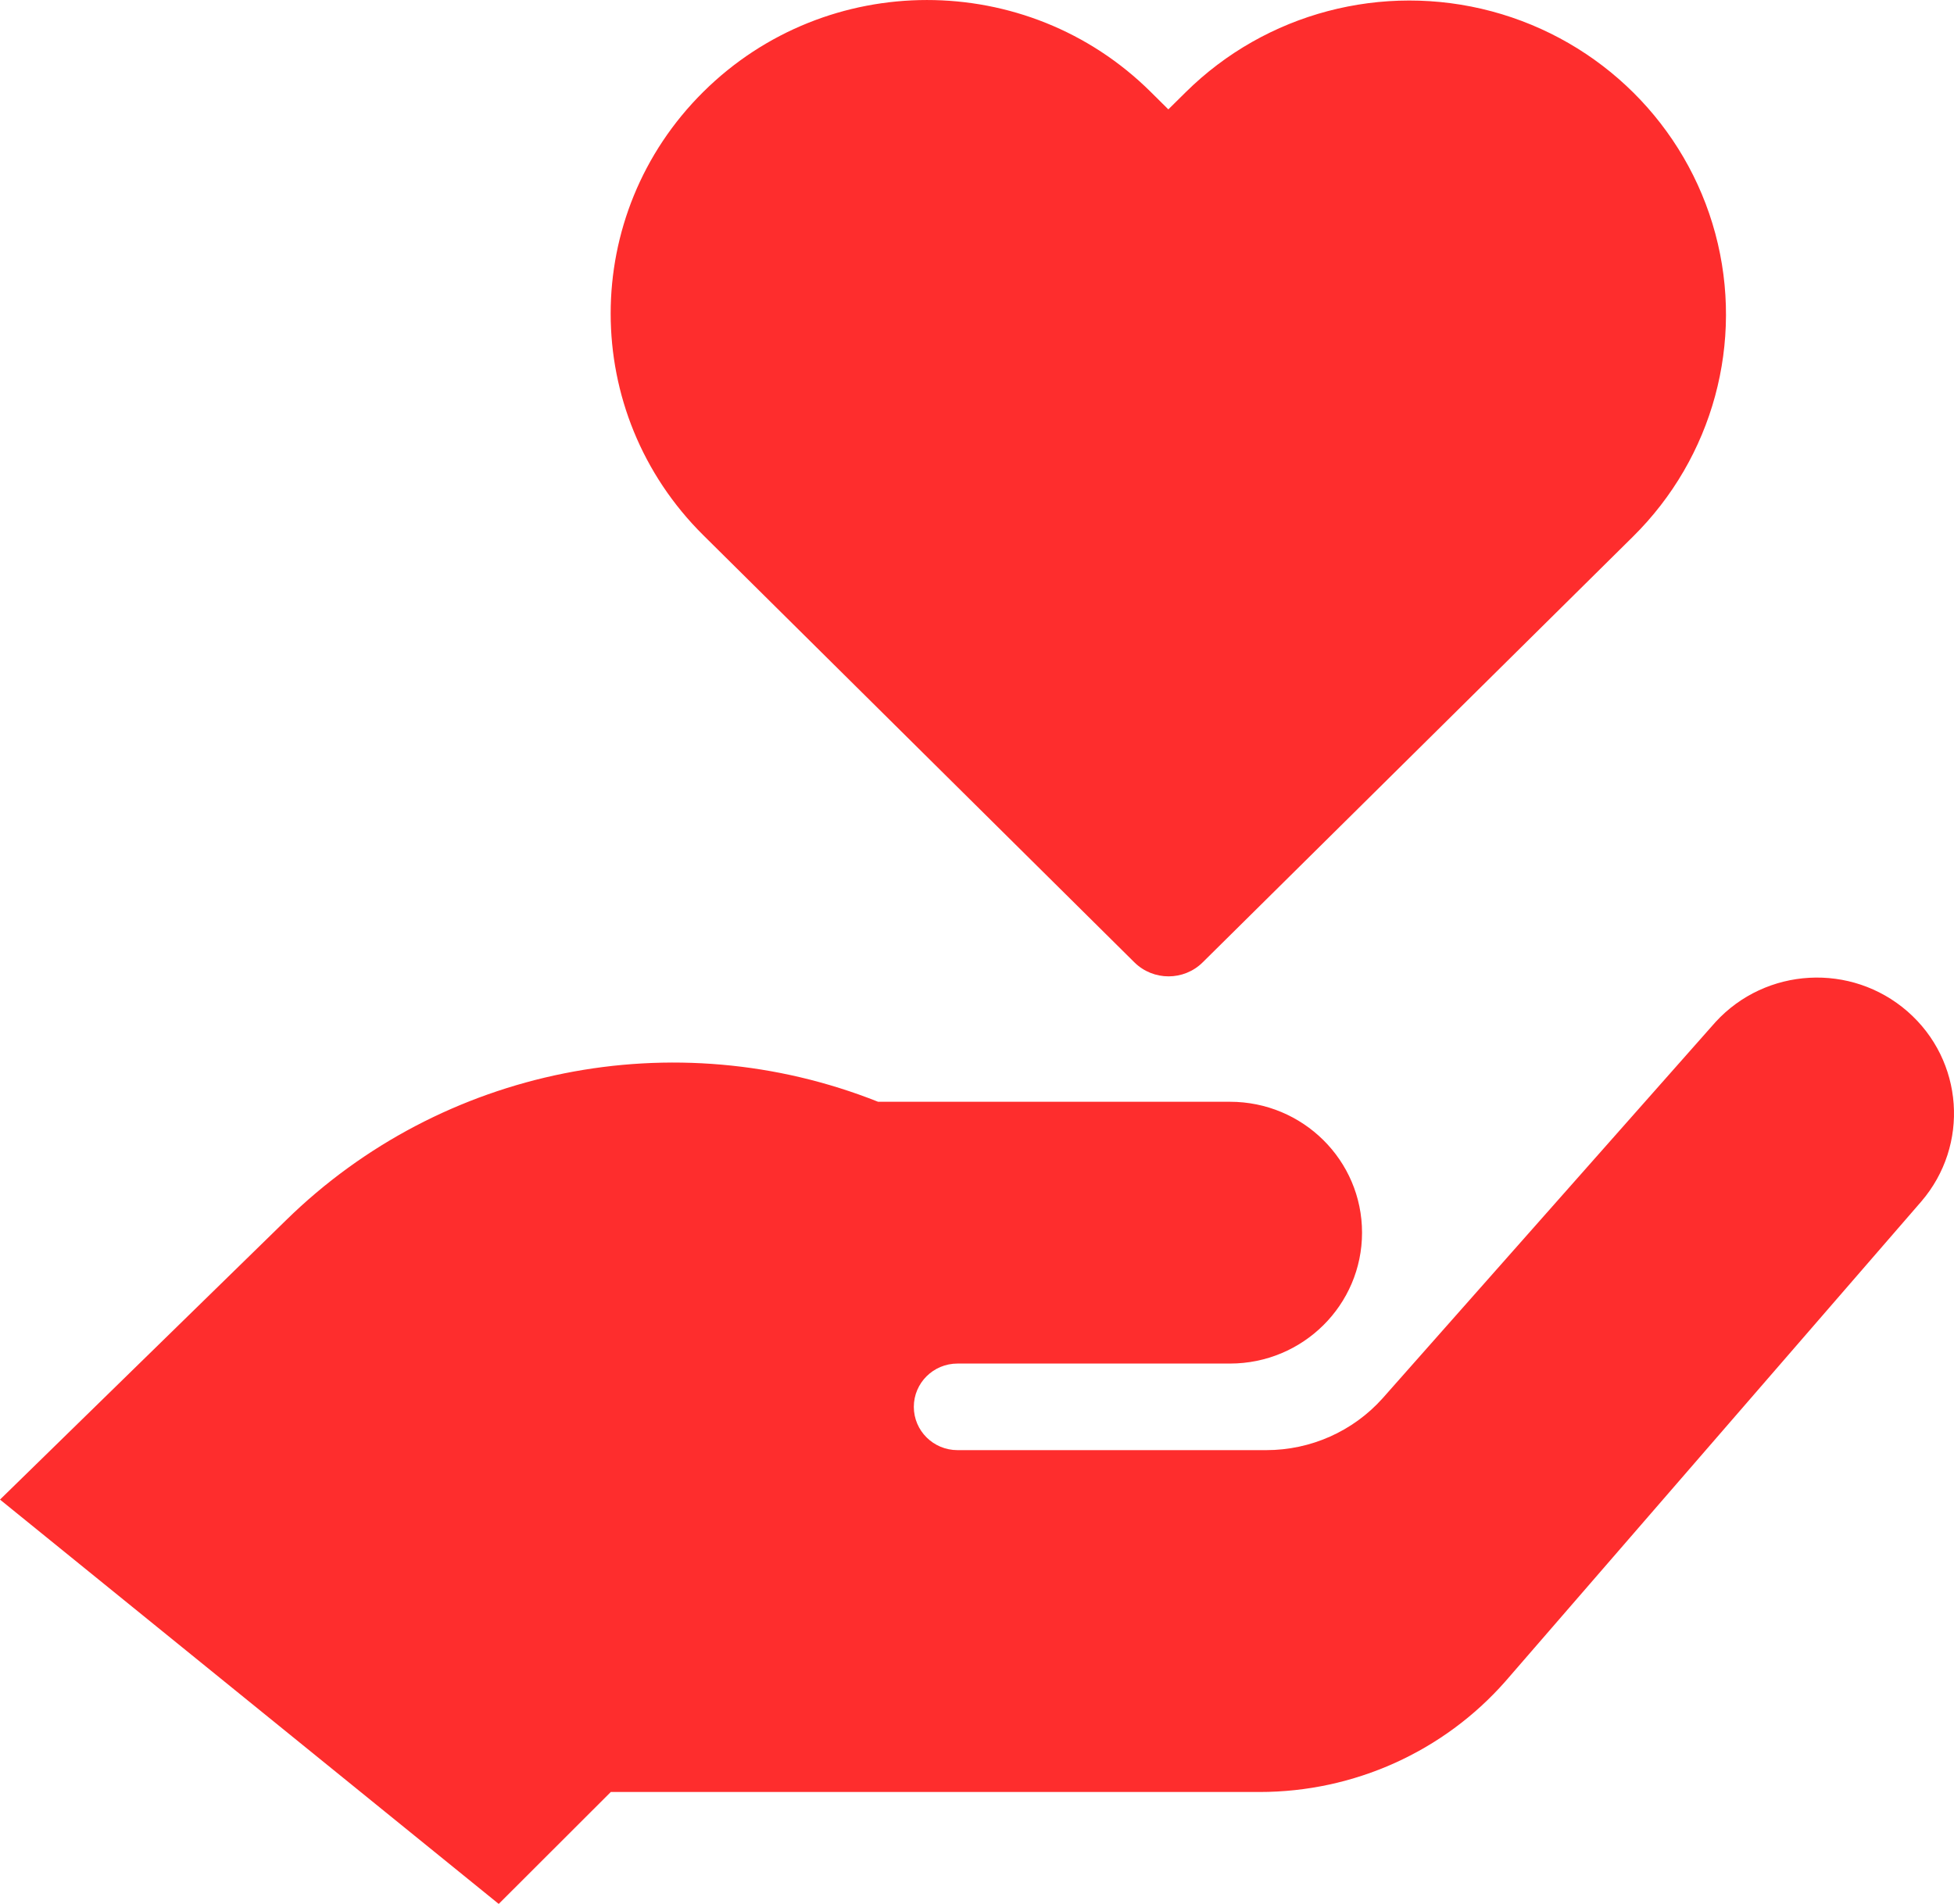 <?xml version="1.0" encoding="UTF-8"?>
<svg width="39px" height="38px" viewBox="0 0 39 38" version="1.1" xmlns="http://www.w3.org/2000/svg" xmlns:xlink="http://www.w3.org/1999/xlink">
    <title>Shape</title>
    <g id="Page-1" stroke="none" stroke-width="1" fill="none" fill-rule="evenodd">
        <g id="Homepage" transform="translate(-469, -337)" fill="#FE2D2D" fill-rule="nonzero">
            <g id="noun_Health_975385" transform="translate(469, 337)">
                <path d="M9.954,38 L0,29.93 L5.705,24.358 C8.818,21.305 13.462,20.375 17.526,21.99 L24.549,21.99 C26.005,21.99 27.185,23.159 27.185,24.602 C27.185,26.045 26.005,27.215 24.549,27.215 L19.111,27.215 C18.629,27.215 18.239,27.602 18.239,28.079 C18.239,28.556 18.629,28.943 19.111,28.943 L25.274,28.943 C26.161,28.943 27.006,28.567 27.595,27.909 L34.24,20.399 C35.245,19.303 36.951,19.209 38.073,20.188 C39.194,21.167 39.315,22.856 38.345,23.983 L30.048,33.556 C28.812,34.961 27.023,35.766 25.143,35.766 L12.191,35.766 L9.954,38 Z M23.666,1.84 L23.319,2.183 L22.965,1.832 C20.499,-0.611 16.501,-0.61 14.037,1.834 C11.572,4.278 11.572,8.24 14.038,10.683 L22.642,19.208 C23.019,19.58 23.628,19.58 24.004,19.208 L32.592,10.711 C34.191,9.131 34.817,6.825 34.236,4.662 C33.654,2.499 31.953,0.809 29.773,0.226 C27.592,-0.356 25.264,0.259 23.666,1.84 Z" id="Shape"></path>
            </g>
        </g>
    </g>
</svg>